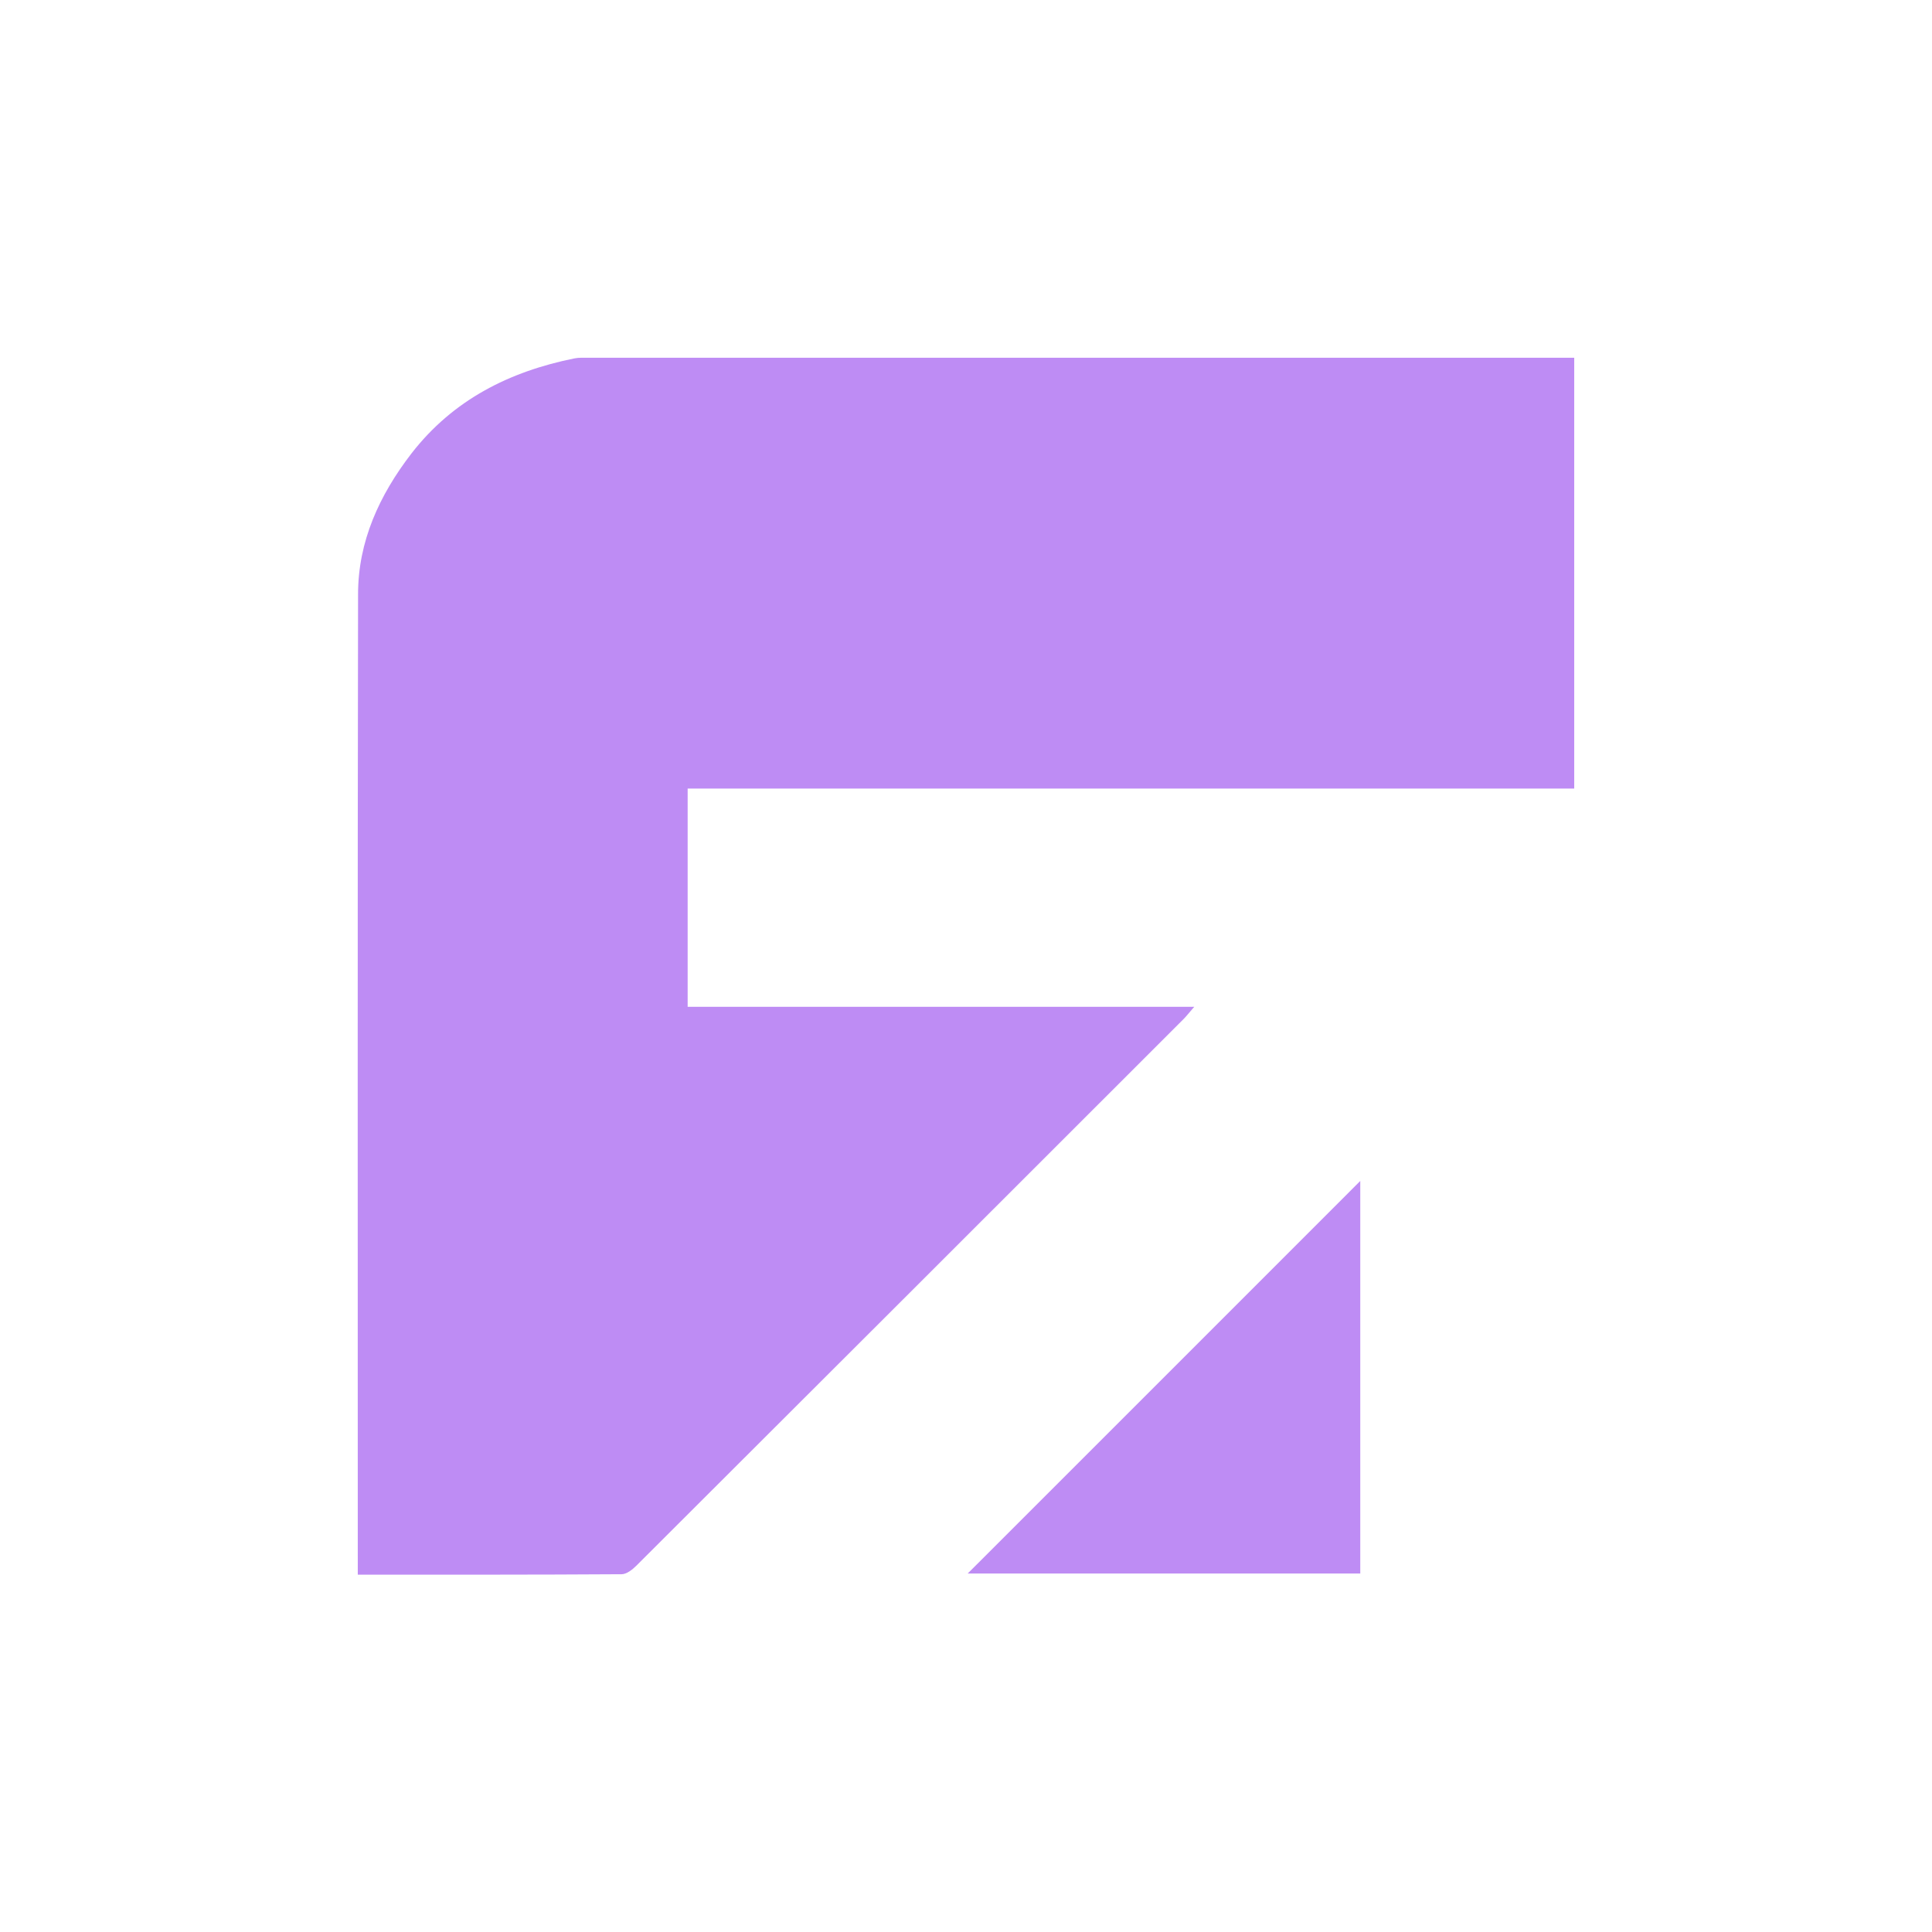 <svg width="135" height="135" viewBox="0 0 135 135" fill="none" xmlns="http://www.w3.org/2000/svg">
<g clip-path="url(#clip0_322_125)">
<path d="M25 110.03C25 109.53 25 109.15 25 108.77C25 86.35 24.98 63.93 25.02 41.52C25.02 37.83 26.51 34.6 28.74 31.7C31.65 27.94 35.59 25.96 40.15 25.04C40.46 24.98 40.78 25 41.1 25C63.74 25 86.37 25 109.01 25C109.32 25 109.63 25 110 25V55.1H48.05V70.35H83.45C83.09 70.76 82.91 71 82.71 71.2C69.97 83.94 57.22 96.68 44.46 109.41C44.19 109.68 43.78 110 43.44 110C37.35 110.04 31.26 110.03 25 110.03Z" fill="#BE8CF4"/>
<path d="M95.05 82.52V109.95H67.62C76.73 100.84 85.89 91.69 95.05 82.52Z" fill="#BE8CF4"/>
</g>
<defs>
<clipPath id="clip0_322_125">
<rect width="85.01" height="85.03" fill="white" transform="translate(25 25)"/>
</clipPath>
</defs>
</svg>

